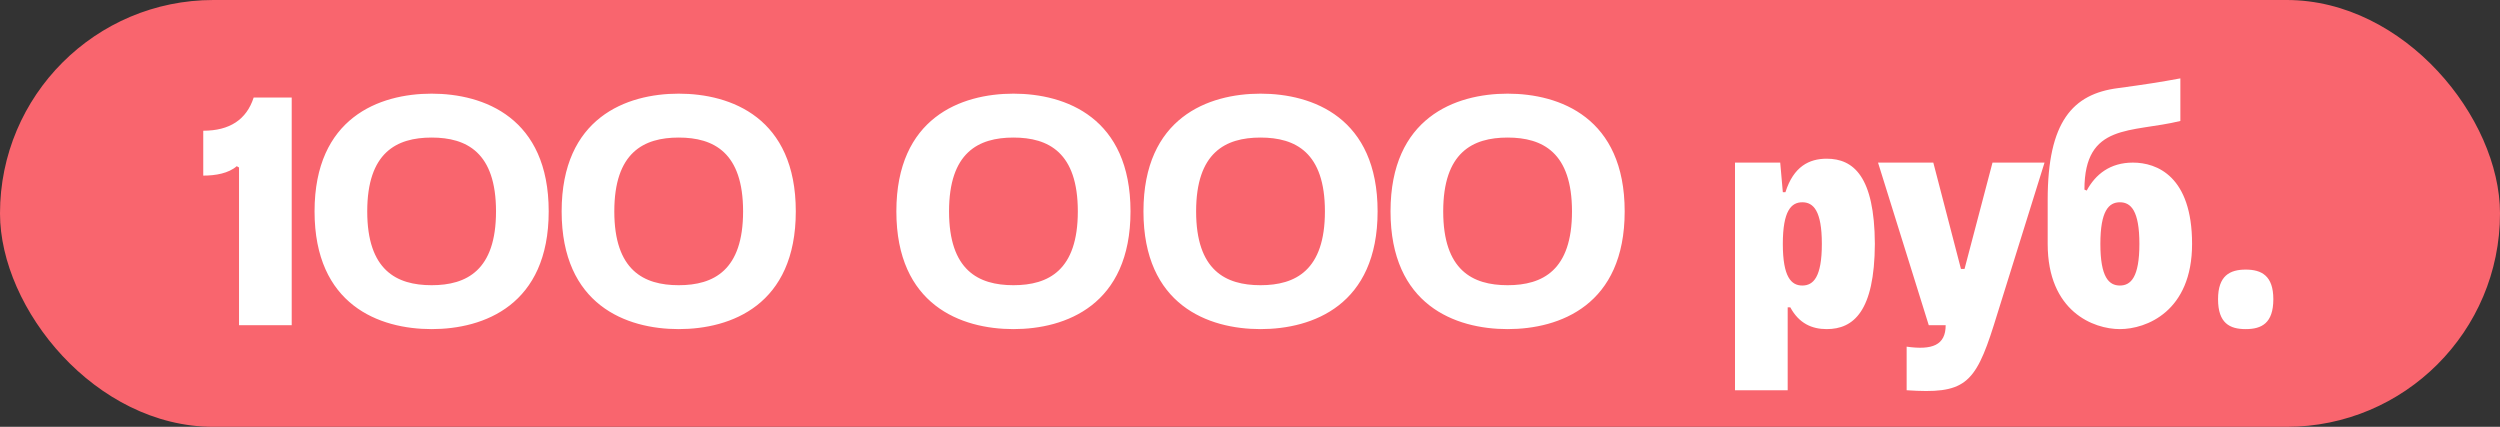 <?xml version="1.0" encoding="UTF-8"?> <svg xmlns="http://www.w3.org/2000/svg" width="123" height="21" viewBox="0 0 123 21" fill="none"><rect x="0" y="0" width="123" height="21" fill="#333333" stroke="none"/> <rect width="123" height="21" rx="10.5" fill="#F9656E"></rect> <path d="M14.352 4.8V16H11.76V8.24L11.648 8.176C11.248 8.528 10.608 8.64 10 8.64V6.432C11.296 6.432 12.128 5.888 12.48 4.8H14.352ZM15.476 10.4C15.476 5.792 18.66 4.608 21.236 4.608C23.812 4.608 26.996 5.792 26.996 10.4C26.996 15.008 23.812 16.192 21.236 16.192C18.66 16.192 15.476 15.008 15.476 10.4ZM18.068 10.4C18.068 13.296 19.508 14.032 21.236 14.032C22.964 14.032 24.404 13.296 24.404 10.4C24.404 7.504 22.964 6.768 21.236 6.768C19.508 6.768 18.068 7.504 18.068 10.4ZM27.633 10.4C27.633 5.792 30.817 4.608 33.392 4.608C35.968 4.608 39.153 5.792 39.153 10.4C39.153 15.008 35.968 16.192 33.392 16.192C30.817 16.192 27.633 15.008 27.633 10.4ZM30.224 10.4C30.224 13.296 31.665 14.032 33.392 14.032C35.12 14.032 36.56 13.296 36.56 10.4C36.56 7.504 35.12 6.768 33.392 6.768C31.665 6.768 30.224 7.504 30.224 10.4ZM44.101 10.4C44.101 5.792 47.285 4.608 49.861 4.608C52.437 4.608 55.621 5.792 55.621 10.4C55.621 15.008 52.437 16.192 49.861 16.192C47.285 16.192 44.101 15.008 44.101 10.4ZM46.693 10.4C46.693 13.296 48.133 14.032 49.861 14.032C51.589 14.032 53.029 13.296 53.029 10.4C53.029 7.504 51.589 6.768 49.861 6.768C48.133 6.768 46.693 7.504 46.693 10.4ZM56.258 10.4C56.258 5.792 59.441 4.608 62.017 4.608C64.594 4.608 67.778 5.792 67.778 10.4C67.778 15.008 64.594 16.192 62.017 16.192C59.441 16.192 56.258 15.008 56.258 10.4ZM58.849 10.4C58.849 13.296 60.289 14.032 62.017 14.032C63.745 14.032 65.186 13.296 65.186 10.4C65.186 7.504 63.745 6.768 62.017 6.768C60.289 6.768 58.849 7.504 58.849 10.4ZM68.414 10.4C68.414 5.792 71.598 4.608 74.174 4.608C76.75 4.608 79.934 5.792 79.934 10.4C79.934 15.008 76.75 16.192 74.174 16.192C71.598 16.192 68.414 15.008 68.414 10.4ZM71.006 10.4C71.006 13.296 72.446 14.032 74.174 14.032C75.902 14.032 77.342 13.296 77.342 10.4C77.342 7.504 75.902 6.768 74.174 6.768C72.446 6.768 71.006 7.504 71.006 10.4ZM85.362 19.2V8H87.587L87.715 9.456H87.843C88.243 8.192 89.01 7.808 89.874 7.808C91.186 7.808 92.227 8.672 92.243 12C92.227 15.328 91.186 16.192 89.874 16.192C89.154 16.192 88.514 15.92 88.082 15.12H87.954V19.2H85.362ZM87.715 12C87.715 13.632 88.13 14.048 88.674 14.048C89.219 14.048 89.635 13.632 89.635 12C89.635 10.368 89.219 9.952 88.674 9.952C88.13 9.952 87.715 10.368 87.715 12ZM92.399 8H95.119L96.479 13.232H96.655L98.031 8H100.591L98.095 16C97.167 18.944 96.623 19.392 93.807 19.2V17.056C95.055 17.232 95.727 16.992 95.727 16H94.895L92.399 8ZM107.274 5.952C104.858 6.544 102.554 6.032 102.554 9.328L102.666 9.376C103.098 8.576 103.818 8 104.938 8C106.122 8 107.85 8.672 107.85 12C107.85 15.328 105.594 16.192 104.298 16.192C103.002 16.192 100.746 15.328 100.746 12V9.824C100.746 5.984 101.978 4.624 104.202 4.336C105.514 4.16 106.33 4.032 107.274 3.856V5.952ZM103.338 12C103.338 13.632 103.754 14.048 104.298 14.048C104.842 14.048 105.258 13.632 105.258 12C105.258 10.368 104.842 9.952 104.298 9.952C103.754 9.952 103.338 10.368 103.338 12ZM110.488 13.264C111.272 13.264 111.848 13.568 111.848 14.72C111.848 15.904 111.272 16.192 110.488 16.192C109.704 16.192 109.128 15.904 109.128 14.72C109.128 13.568 109.704 13.264 110.488 13.264Z" fill="white"></path> </svg> 